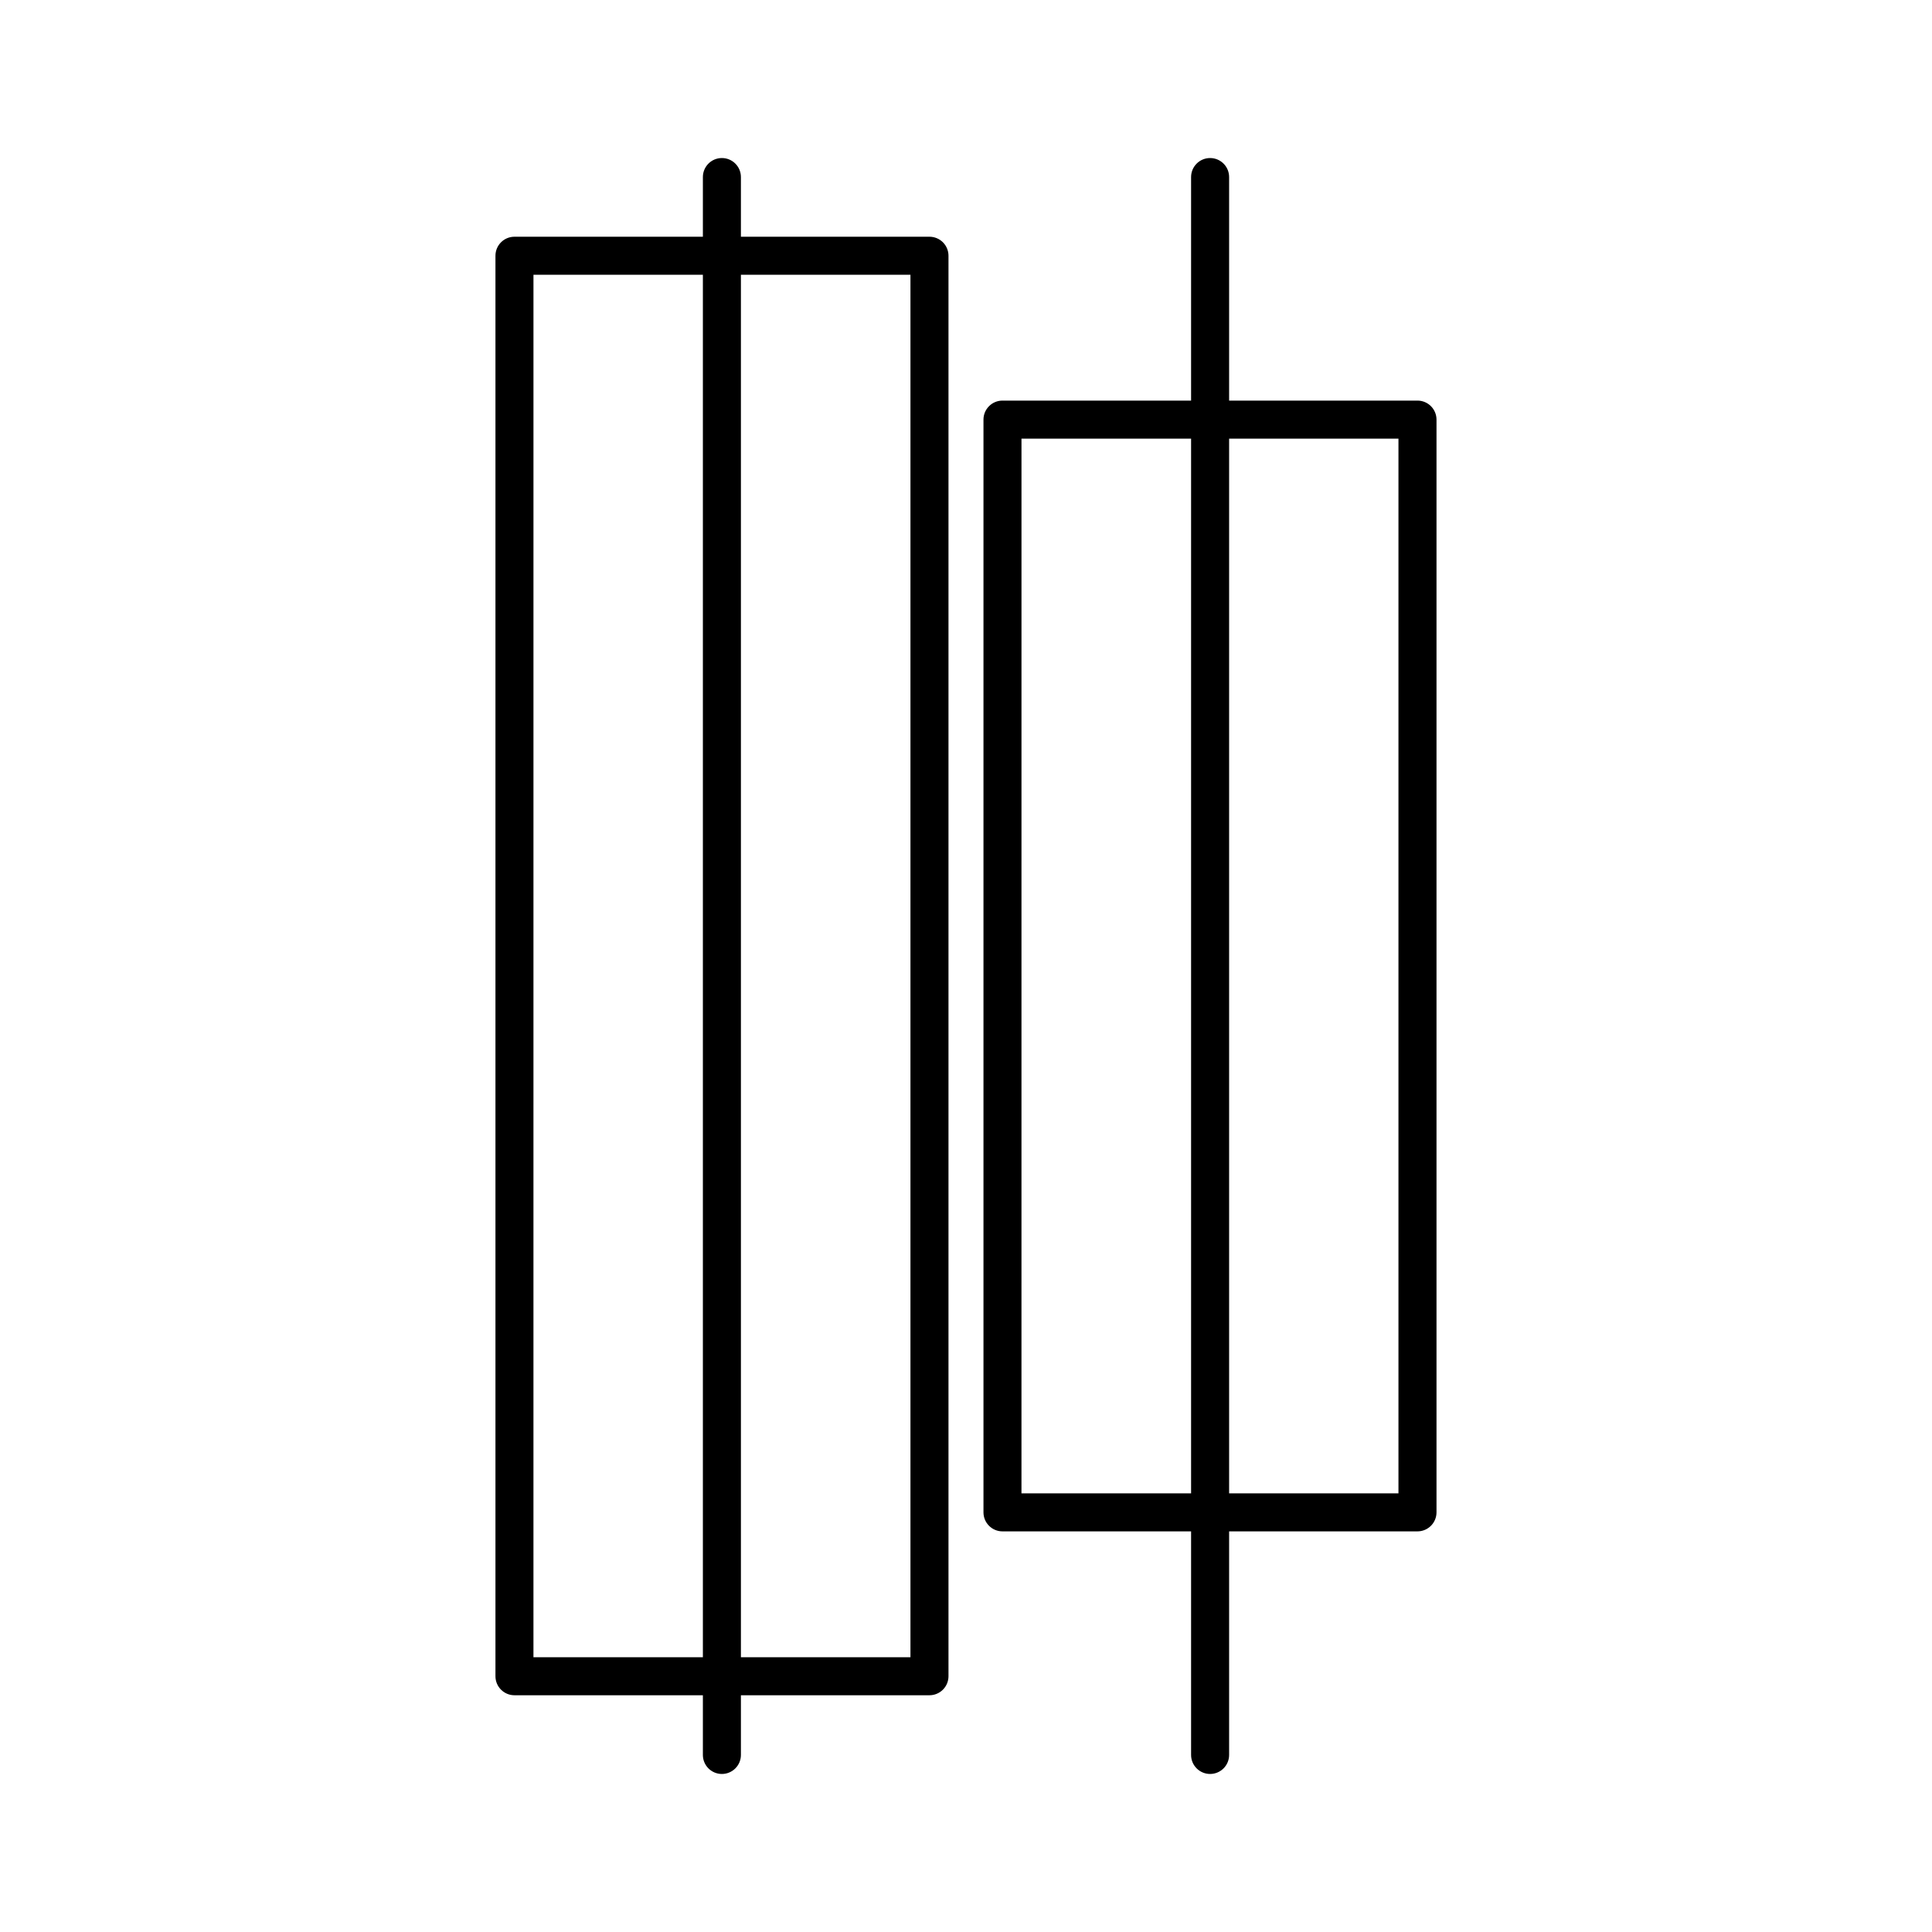 <?xml version="1.0" encoding="UTF-8"?>
<!-- Uploaded to: SVG Find, www.svgrepo.com, Generator: SVG Find Mixer Tools -->
<svg fill="#000000" width="800px" height="800px" version="1.1" viewBox="144 144 512 512" xmlns="http://www.w3.org/2000/svg">
 <g>
  <path d="m519.65 549.83h-109.98c-2.781 0-5.039-2.258-5.039-5.039v-289.59c0-2.781 2.258-5.039 5.039-5.039h109.98c1.336 0 2.617 0.531 3.562 1.477 0.945 0.945 1.477 2.227 1.477 3.562v289.59c0 1.336-0.531 2.617-1.477 3.562-0.945 0.945-2.227 1.477-3.562 1.477zm-104.95-10.078h99.906v-279.51h-99.902z"/>
  <path d="m390.32 593.26h-109.98c-2.781 0-5.039-2.258-5.039-5.039v-376.45c0-2.781 2.258-5.035 5.039-5.035h109.98c1.336 0 2.617 0.531 3.562 1.473 0.945 0.945 1.477 2.227 1.477 3.562v376.45c0 1.336-0.531 2.617-1.477 3.562-0.945 0.945-2.227 1.477-3.562 1.477zm-104.95-10.078h99.91v-366.37h-99.906z"/>
  <path d="m464.69 614.12c-2.781 0-5.039-2.254-5.039-5.039v-418.16c0-2.781 2.258-5.039 5.039-5.039s5.039 2.258 5.039 5.039v418.16c0 1.336-0.531 2.617-1.477 3.562s-2.227 1.477-3.562 1.477z"/>
  <path d="m335.31 614.12c-2.781 0-5.039-2.254-5.039-5.039v-418.16c0-2.781 2.258-5.039 5.039-5.039 2.785 0 5.039 2.258 5.039 5.039v418.16c0 1.336-0.531 2.617-1.477 3.562-0.945 0.945-2.227 1.477-3.562 1.477z"/>
 </g>
</svg>